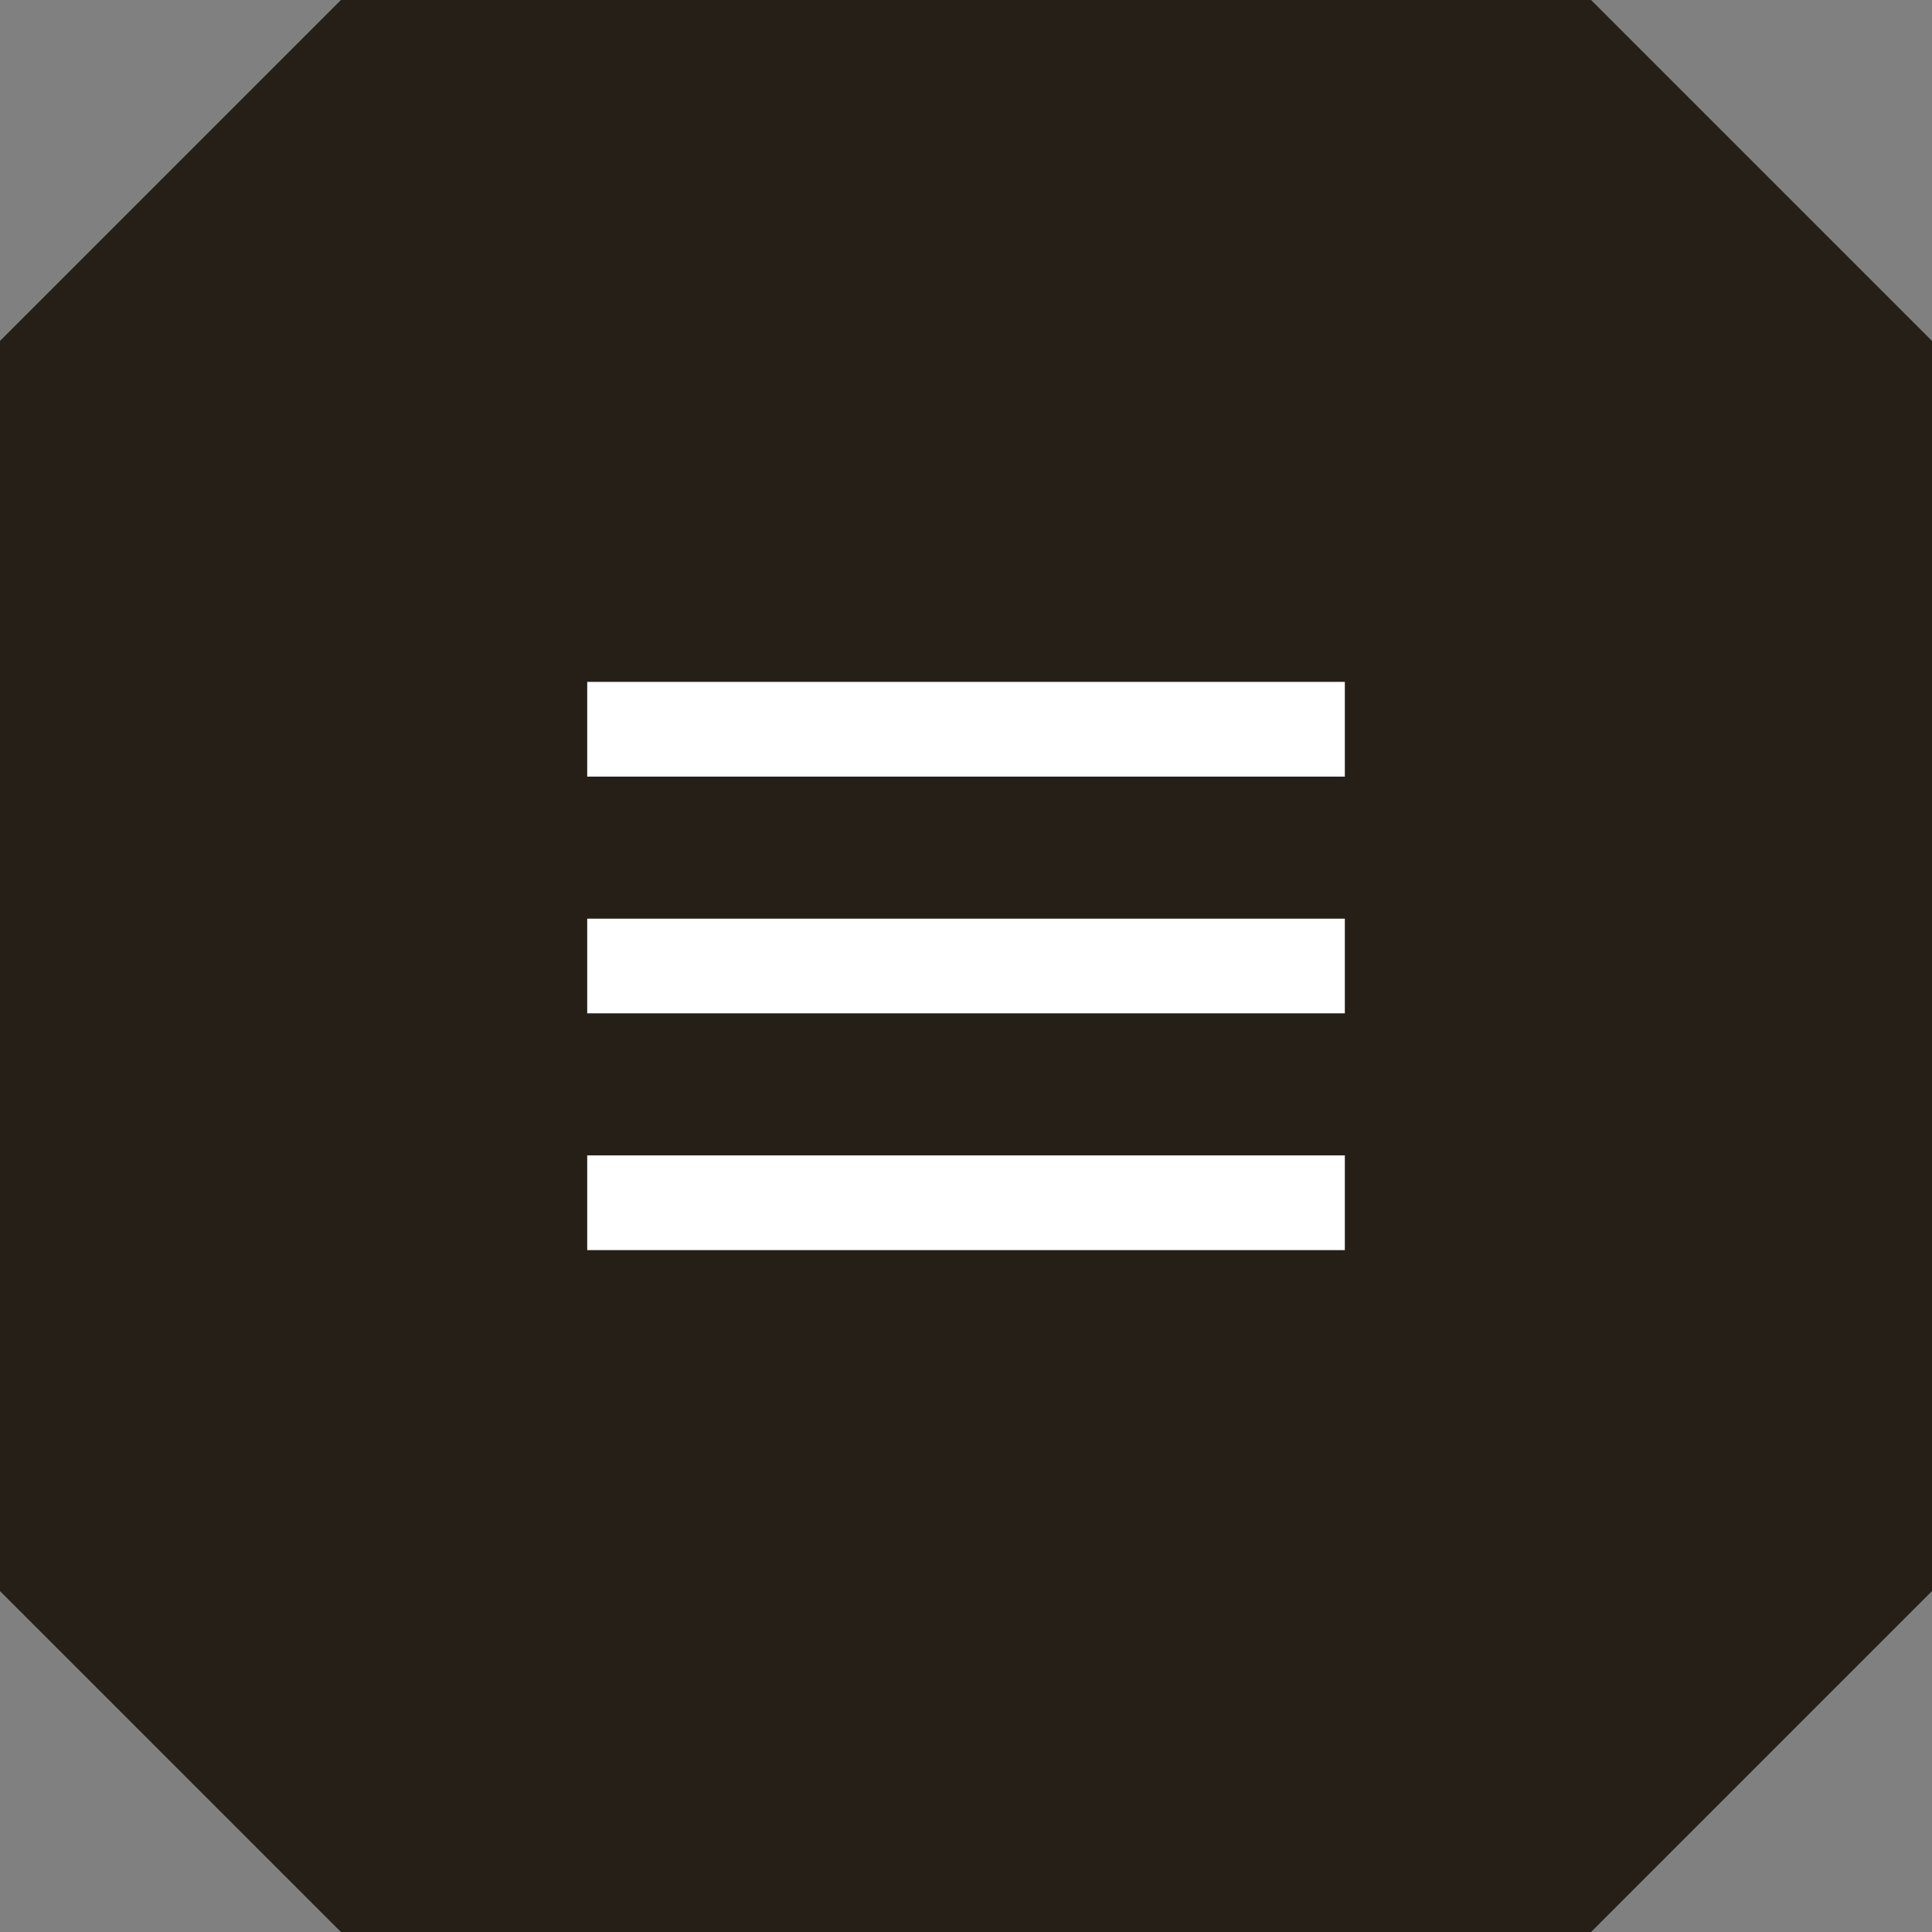 <svg width="34" height="34" viewBox="0 0 34 34" fill="none" xmlns="http://www.w3.org/2000/svg">
<rect x="0" y="0" width="34" height="34" fill="#808080" stroke="none"/>
<path d="M0.5 6.207L6.207 0.5H27.793L33.5 6.207V27.793L27.793 33.5H6.207L0.5 27.793V6.207Z" fill="#261F18" stroke="#261F18"/>
<path fill-rule="evenodd" clip-rule="evenodd" d="M23.667 22H10.334V20.333H23.667V22Z" fill="white"/>
<path fill-rule="evenodd" clip-rule="evenodd" d="M23.667 17.833H10.334V16.167H23.667V17.833Z" fill="white"/>
<path fill-rule="evenodd" clip-rule="evenodd" d="M23.667 13.667H10.334V12H23.667V13.667Z" fill="white"/>
</svg>
